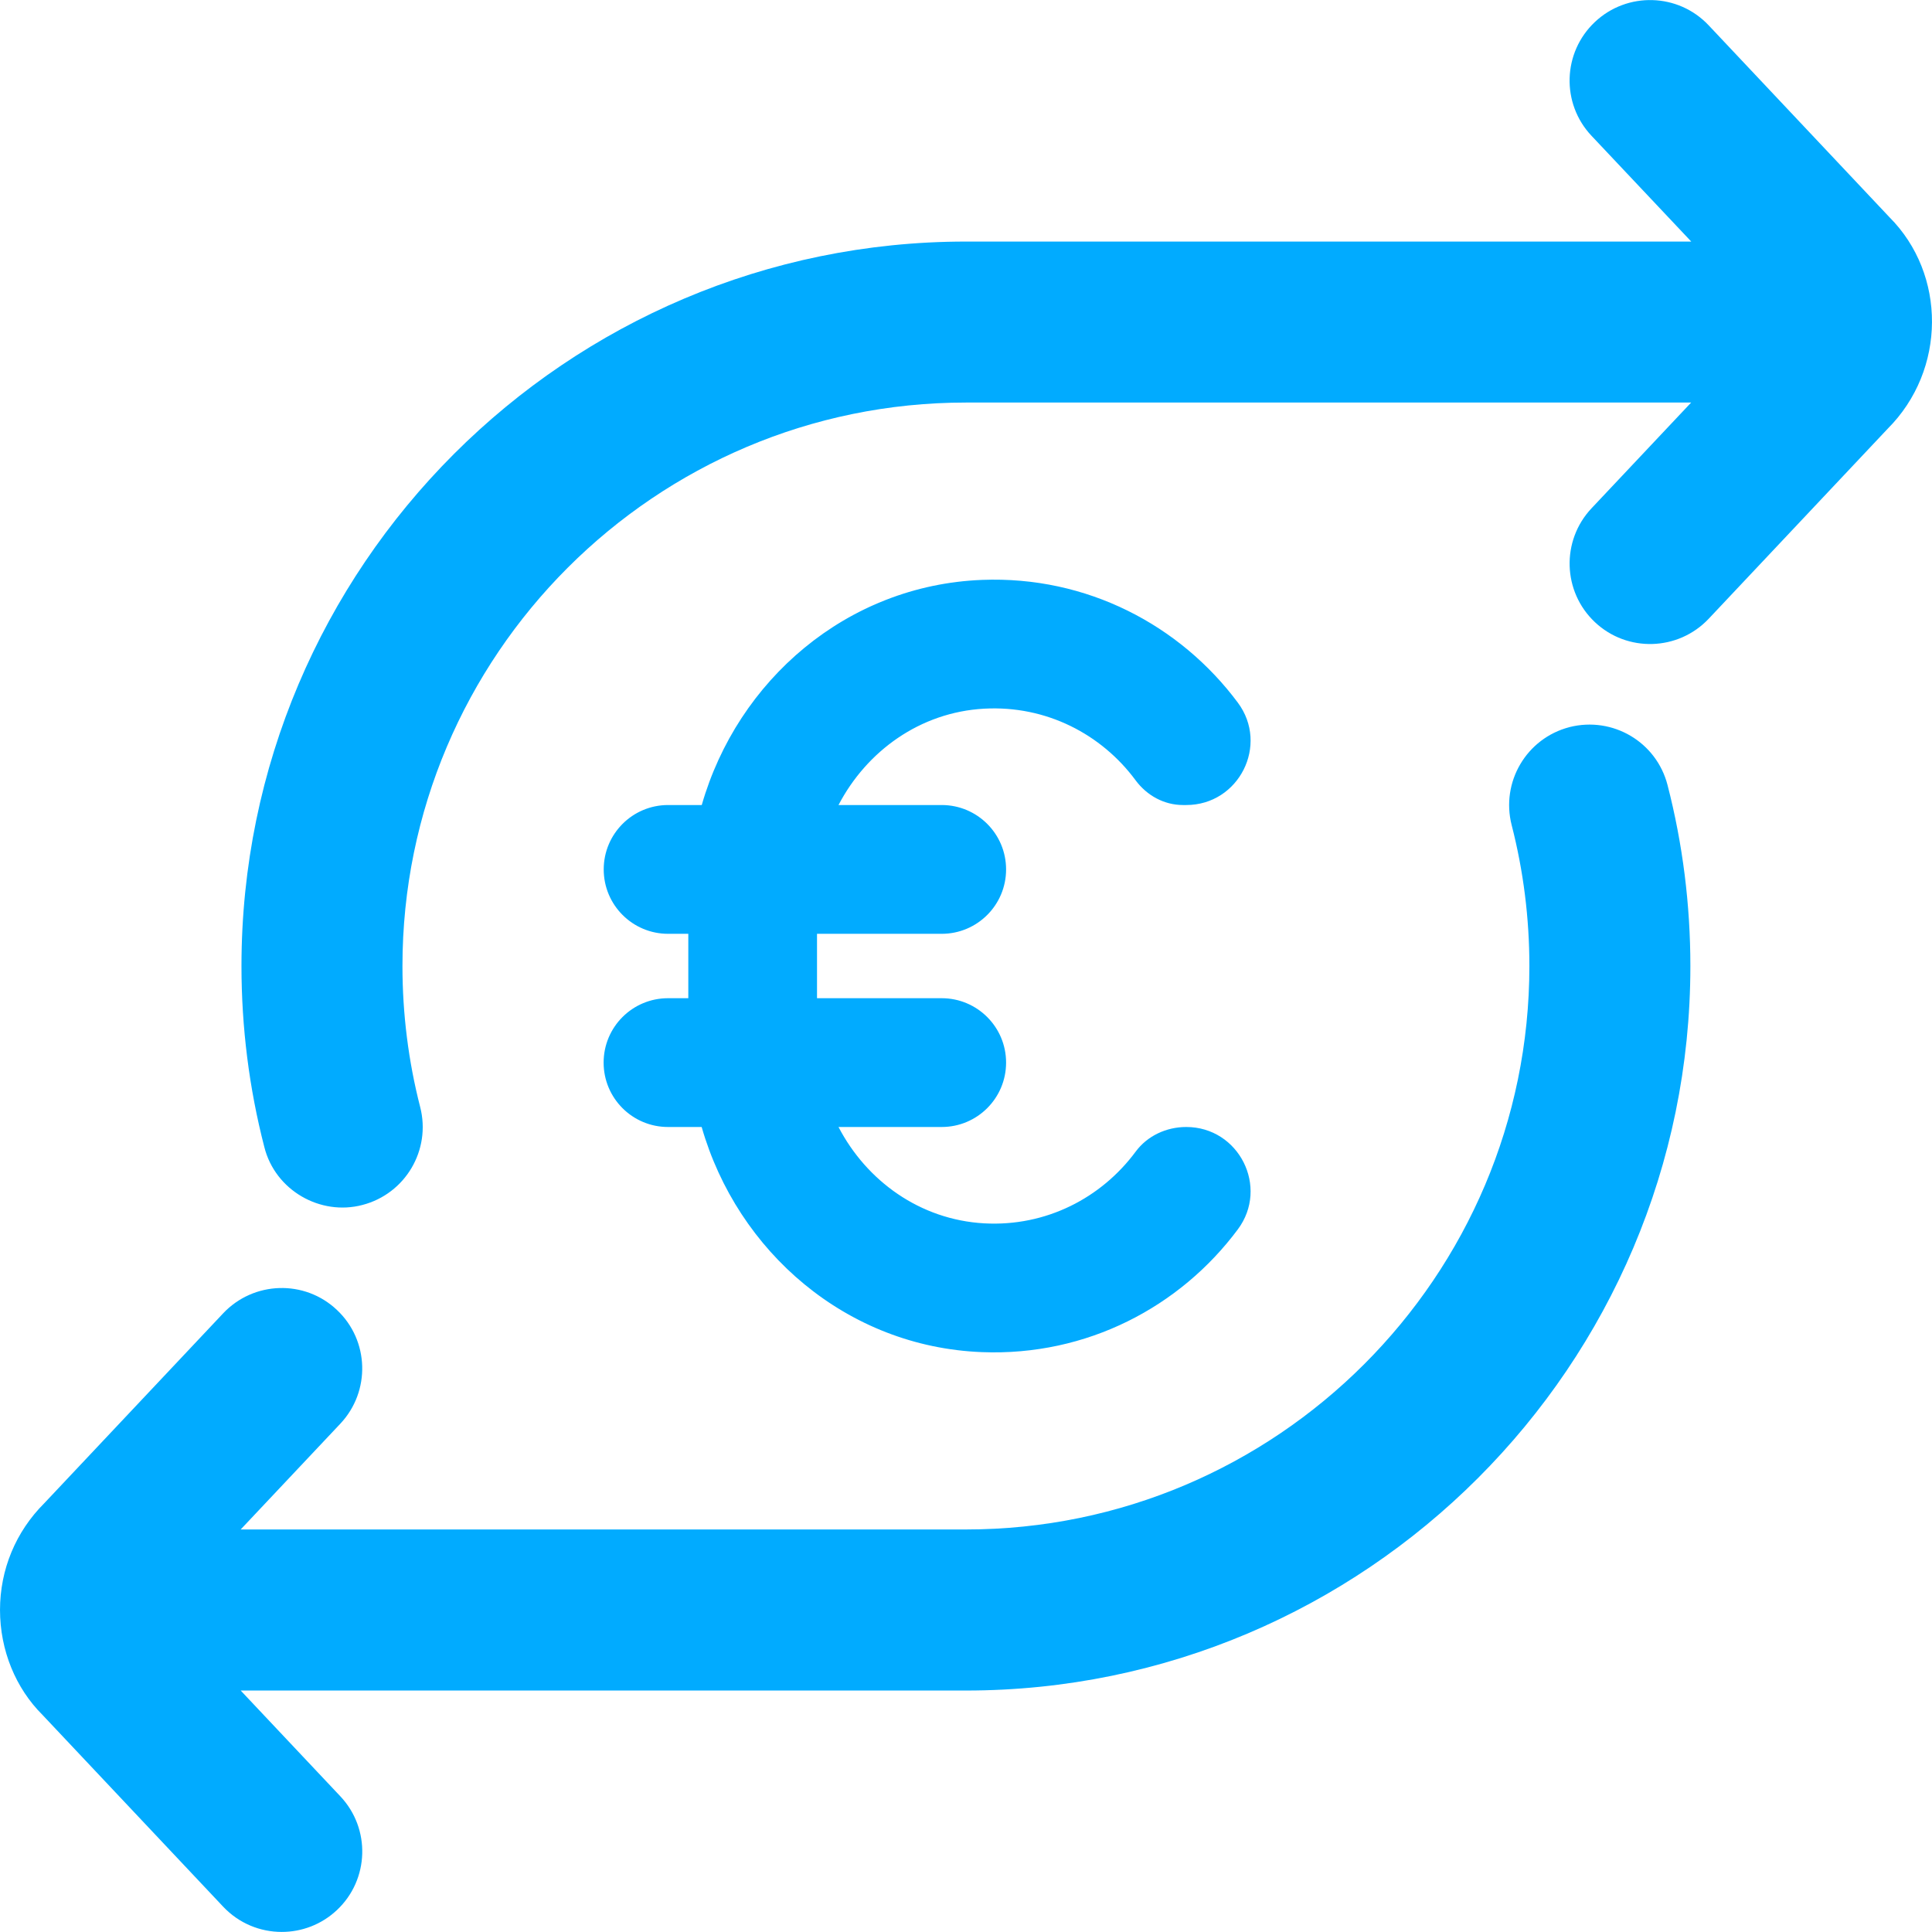 <?xml version="1.0" encoding="UTF-8"?>
<svg id="Ebene_1" data-name="Ebene 1" xmlns="http://www.w3.org/2000/svg" viewBox="0 0 200 200">
  <defs>
    <style>
      .cls-1 {
        fill: #01abff;
      }
    </style>
  </defs>
  <path class="cls-1" d="M71.253,103.334v-6.666h-2.091c-3.683,0-6.666-2.983-6.666-6.666s2.983-6.666,6.666-6.666h3.483c3.7-12.916,15.024-22.757,29.014-23.306,10.857-.425,20.507,4.683,26.481,12.707,3.258,4.375.117,10.599-5.341,10.599h-.333c-1.958,0-3.741-.983-4.908-2.558-3.516-4.758-9.241-7.774-15.682-7.416-6.633.367-12.157,4.391-15.074,9.974h10.682c3.683,0,6.666,2.983,6.666,6.666s-2.983,6.666-6.666,6.666h-12.907v6.666h12.907c3.683,0,6.666,2.983,6.666,6.666s-2.983,6.666-6.666,6.666h-10.682c2.908,5.583,8.433,9.599,15.074,9.974,6.441.358,12.157-2.658,15.682-7.416,1.217-1.65,3.191-2.558,5.241-2.558,5.458,0,8.599,6.224,5.341,10.599-5.975,8.024-15.624,13.132-26.49,12.707-13.991-.542-25.315-10.391-29.014-23.306h-3.483c-3.683,0-6.666-2.983-6.666-6.666s2.983-6.666,6.666-6.666h2.1ZM195.584,22.474l-18.699-19.848c-3.158-3.358-8.441-3.5-11.782-.35-3.35,3.158-3.508,8.433-.35,11.782l10.324,10.949h-75.086c-41.347,0-74.994,33.647-74.994,74.994,0,6.341.792,12.649,2.366,18.74,1.125,4.491,5.8,7.141,10.141,6,4.458-1.15,7.141-5.691,5.991-10.149-1.217-4.733-1.833-9.649-1.833-14.591,0-32.164,26.165-58.329,58.329-58.329h75.077l-10.316,10.949c-3.15,3.35-3,8.624.35,11.782,3.341,3.15,8.616,3,11.782-.35l18.524-19.665c6.091-6.091,6.091-15.999.175-21.915ZM162.479,75.27c-4.458,1.15-7.133,5.691-5.991,10.149,1.217,4.733,1.833,9.641,1.833,14.582,0,32.156-26.165,58.329-58.329,58.329H24.915l10.316-10.949c3.15-3.35,3-8.624-.35-11.774-3.341-3.166-8.624-3-11.782.35l-18.515,19.657c-2.958,2.95-4.583,6.874-4.583,11.049s1.625,8.108,4.4,10.866l18.699,19.848c1.642,1.742,3.85,2.616,6.066,2.616,2.05,0,4.108-.75,5.716-2.266,3.35-3.15,3.508-8.424.35-11.774l-10.316-10.949h75.077c41.347,0,74.994-33.639,74.994-74.994,0-6.349-.792-12.657-2.366-18.749-1.15-4.45-5.666-7.124-10.149-5.991l.008-0Z"/>
</svg>
